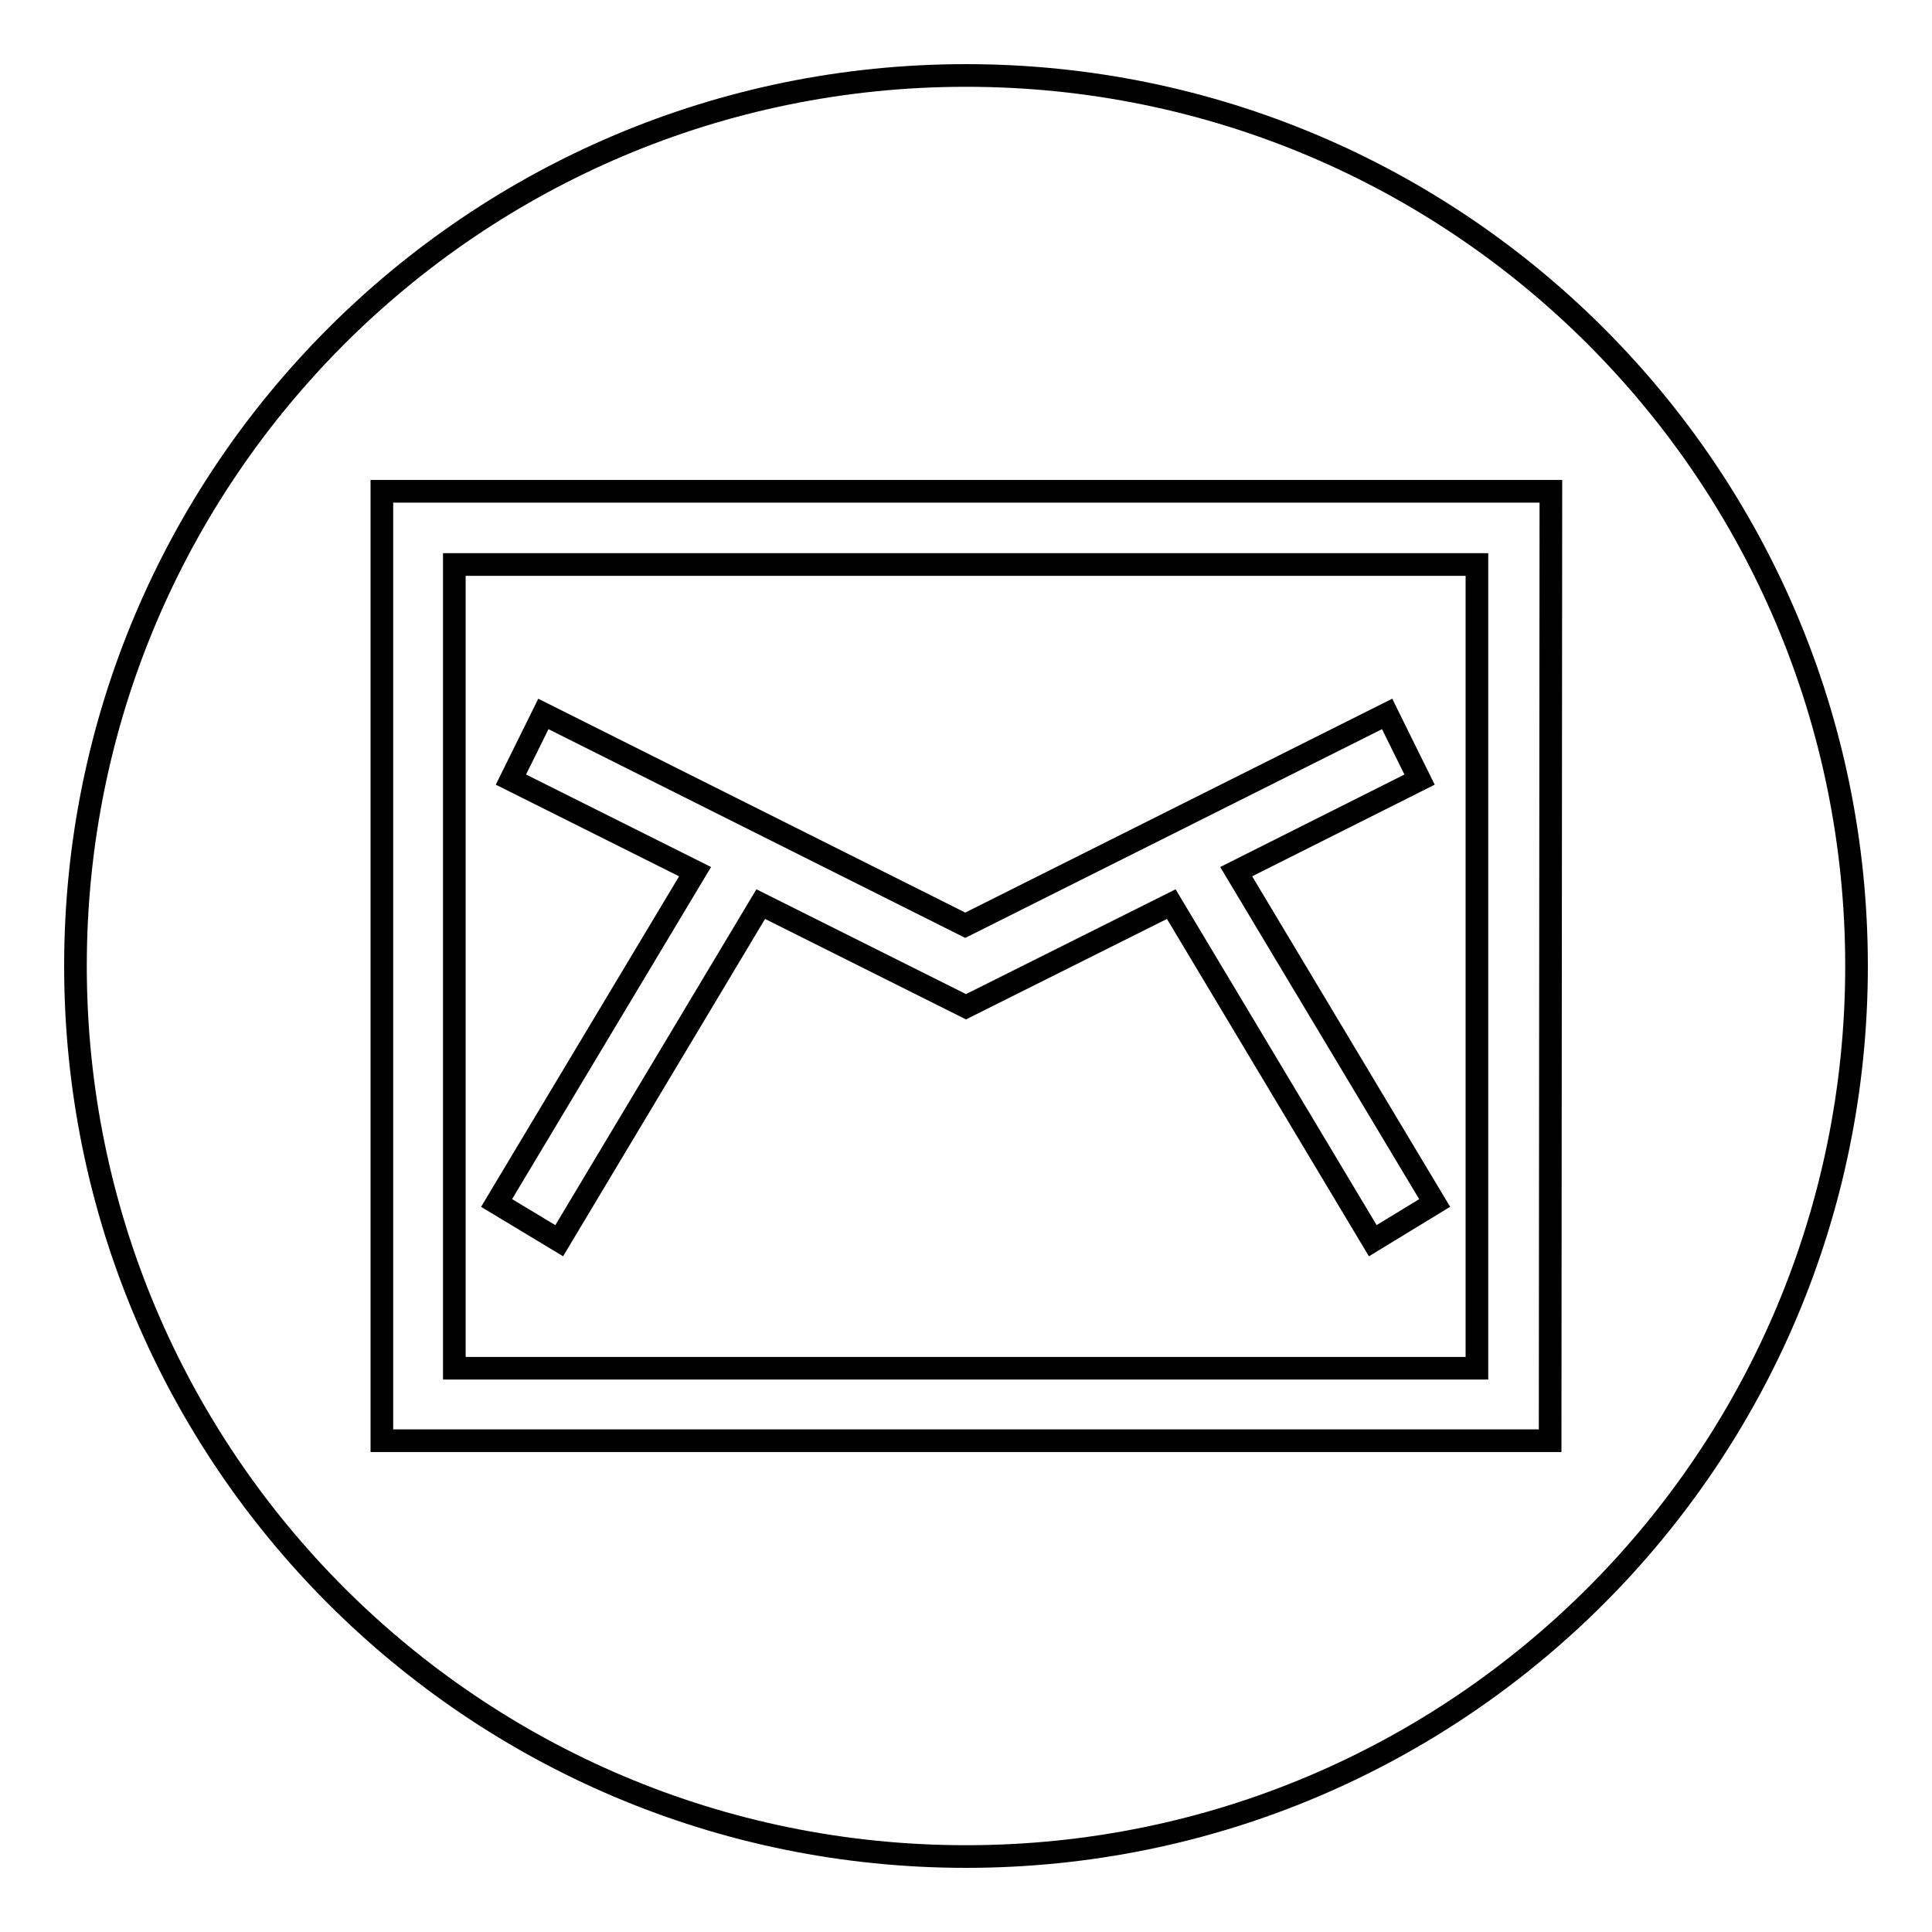 <?xml version="1.0" encoding="utf-8"?>
<!-- Svg Vector Icons : http://www.onlinewebfonts.com/icon -->
<!DOCTYPE svg PUBLIC "-//W3C//DTD SVG 1.1//EN" "http://www.w3.org/Graphics/SVG/1.1/DTD/svg11.dtd">
<svg version="1.1" xmlns="http://www.w3.org/2000/svg" xmlns:xlink="http://www.w3.org/1999/xlink" x="0px" y="0px" viewBox="0 0 256 256" enable-background="new 0 0 256 256" xml:space="preserve">
<g><g><path stroke-width="3" fill-opacity="0" stroke="#000000"  d="M195.7,74.8H60.2v106.5h135.5V74.8L195.7,74.8z M181.9,164.4l-26.7-44.6L128,133.4l-27.2-13.6l-26.7,44.6l-8.3-5l26.3-43.9l-24.4-12.2l4.3-8.7l55.9,28l55.9-28l4.3,8.7l-24.3,12.2l26.3,43.9L181.9,164.4z"/><path stroke-width="3" fill-opacity="0" stroke="#000000"  d="M128,10C62.8,10,10,62.8,10,128c0,65.2,52.8,118,118,118c65.2,0,118-52.8,118-118C246,62.8,193.2,10,128,10z M205.4,190.9H50.6V65.1h154.9L205.4,190.9L205.4,190.9z"/></g></g>
</svg>